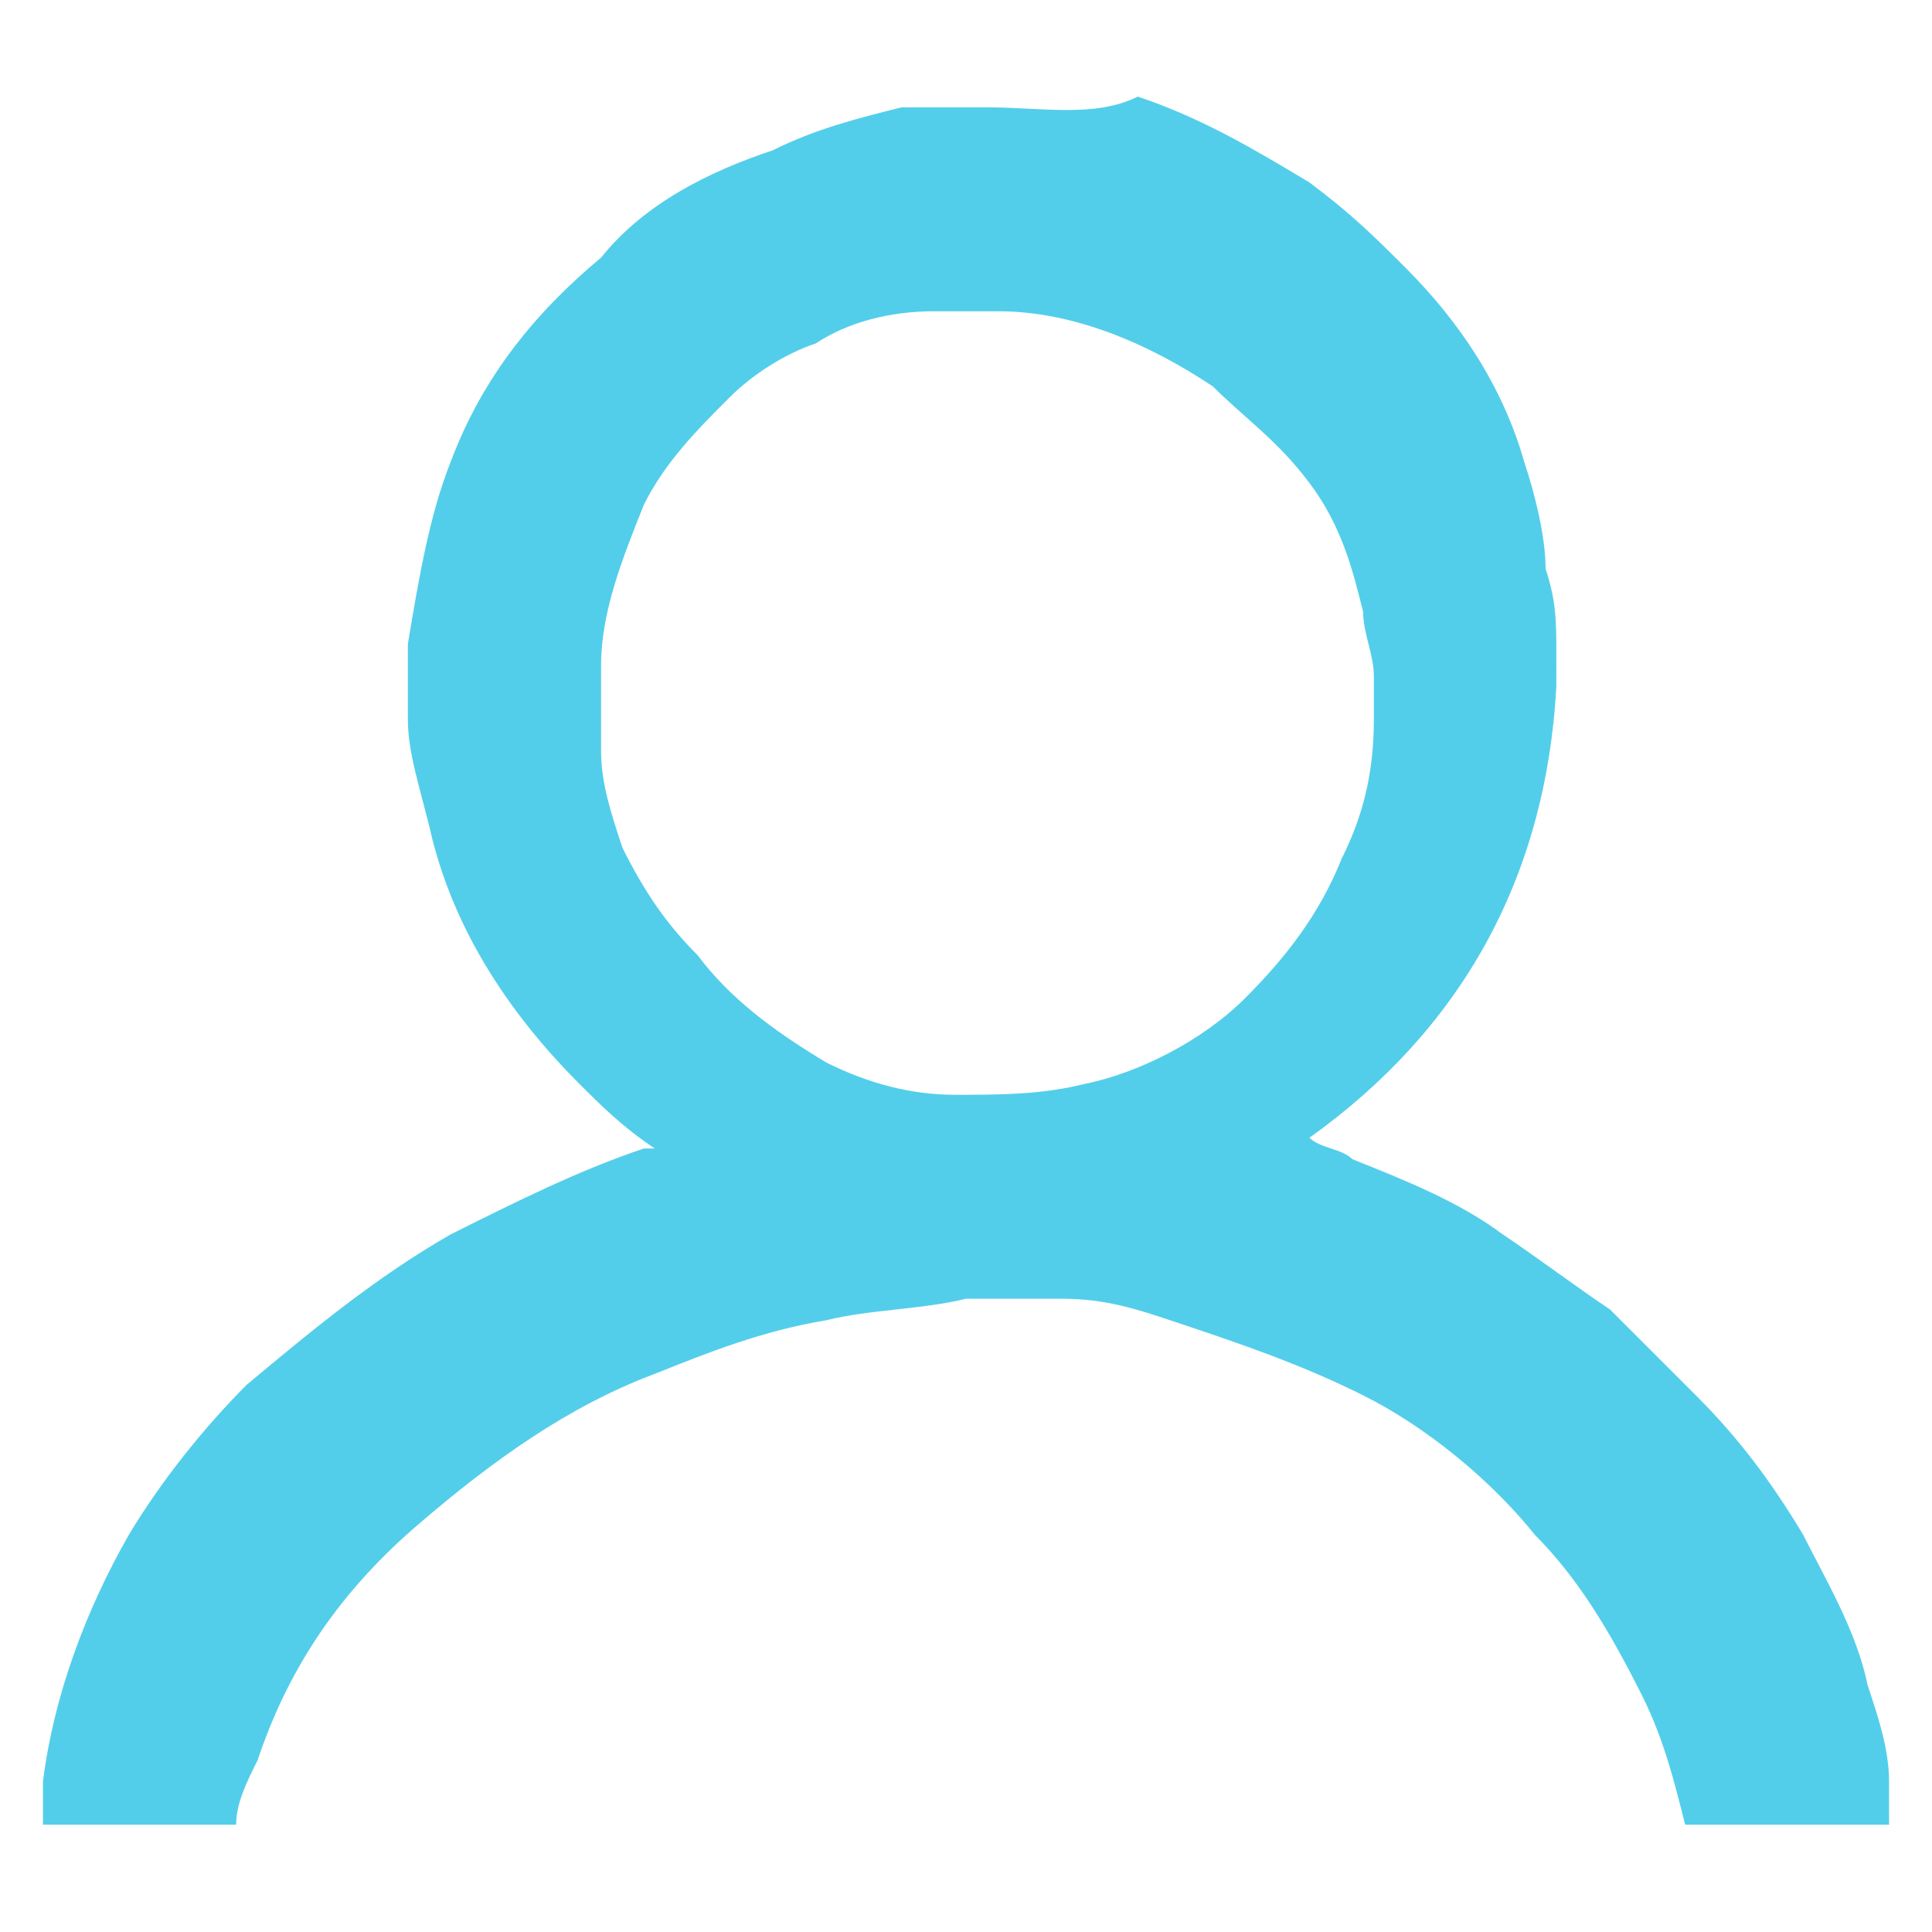 <svg xmlns="http://www.w3.org/2000/svg" xml:space="preserve" width="18" height="18" style="enable-background:new 0 0 18 18"><path d="M2.2 17c0-.2.1-.4.2-.6.3-.9.8-1.6 1.5-2.2.7-.6 1.4-1.1 2.2-1.4.5-.2 1-.4 1.6-.5.4-.1.9-.1 1.3-.2h.9c.4 0 .7.1 1 .2.6.2 1.2.4 1.8.7.6.3 1.2.8 1.6 1.3.4.4.7.9 1 1.5.2.4.3.8.4 1.2h1.9v-.4c0-.3-.1-.6-.2-.9-.1-.5-.4-1-.6-1.4-.3-.5-.6-.9-1-1.3l-.3-.3-.5-.5c-.3-.2-.7-.5-1-.7-.4-.3-.9-.5-1.4-.7-.1-.1-.3-.1-.4-.2 1.4-1 2.2-2.4 2.3-4.2V6.1c0-.3 0-.5-.1-.8 0-.3-.1-.7-.2-1-.2-.7-.6-1.3-1.1-1.8-.3-.3-.5-.5-.9-.8-.5-.3-1-.6-1.6-.8-.4.2-.9.1-1.4.1h-.8c-.4.1-.8.2-1.2.4-.6.2-1.2.5-1.6 1-.6.5-1.1 1.1-1.4 1.9-.2.5-.3 1.1-.4 1.7v.7c0 .3.1.6.2 1 .2.9.7 1.7 1.4 2.4.2.2.4.4.7.6H6c-.6.2-1.2.5-1.8.8-.7.4-1.3.9-1.9 1.4-.4.4-.8.9-1.1 1.4-.4.7-.7 1.5-.8 2.3v.4h1.8zm3.6-9.1c-.1-.3-.2-.6-.2-.9v-.8c0-.5.2-1 .4-1.5.2-.4.5-.7.8-1 .2-.2.5-.4.8-.5.3-.2.7-.3 1.1-.3h.6c.7 0 1.4.3 2 .7.3.3.6.5.9.9.3.4.4.8.5 1.2 0 .2.1.4.1.6v.4c0 .5-.1.9-.3 1.3-.2.5-.5.9-.9 1.3s-1 .7-1.5.8c-.4.1-.8.1-1.2.1-.4 0-.8-.1-1.2-.3-.5-.3-.9-.6-1.2-1-.3-.3-.5-.6-.7-1z" style="fill:#53ceea"/></svg>